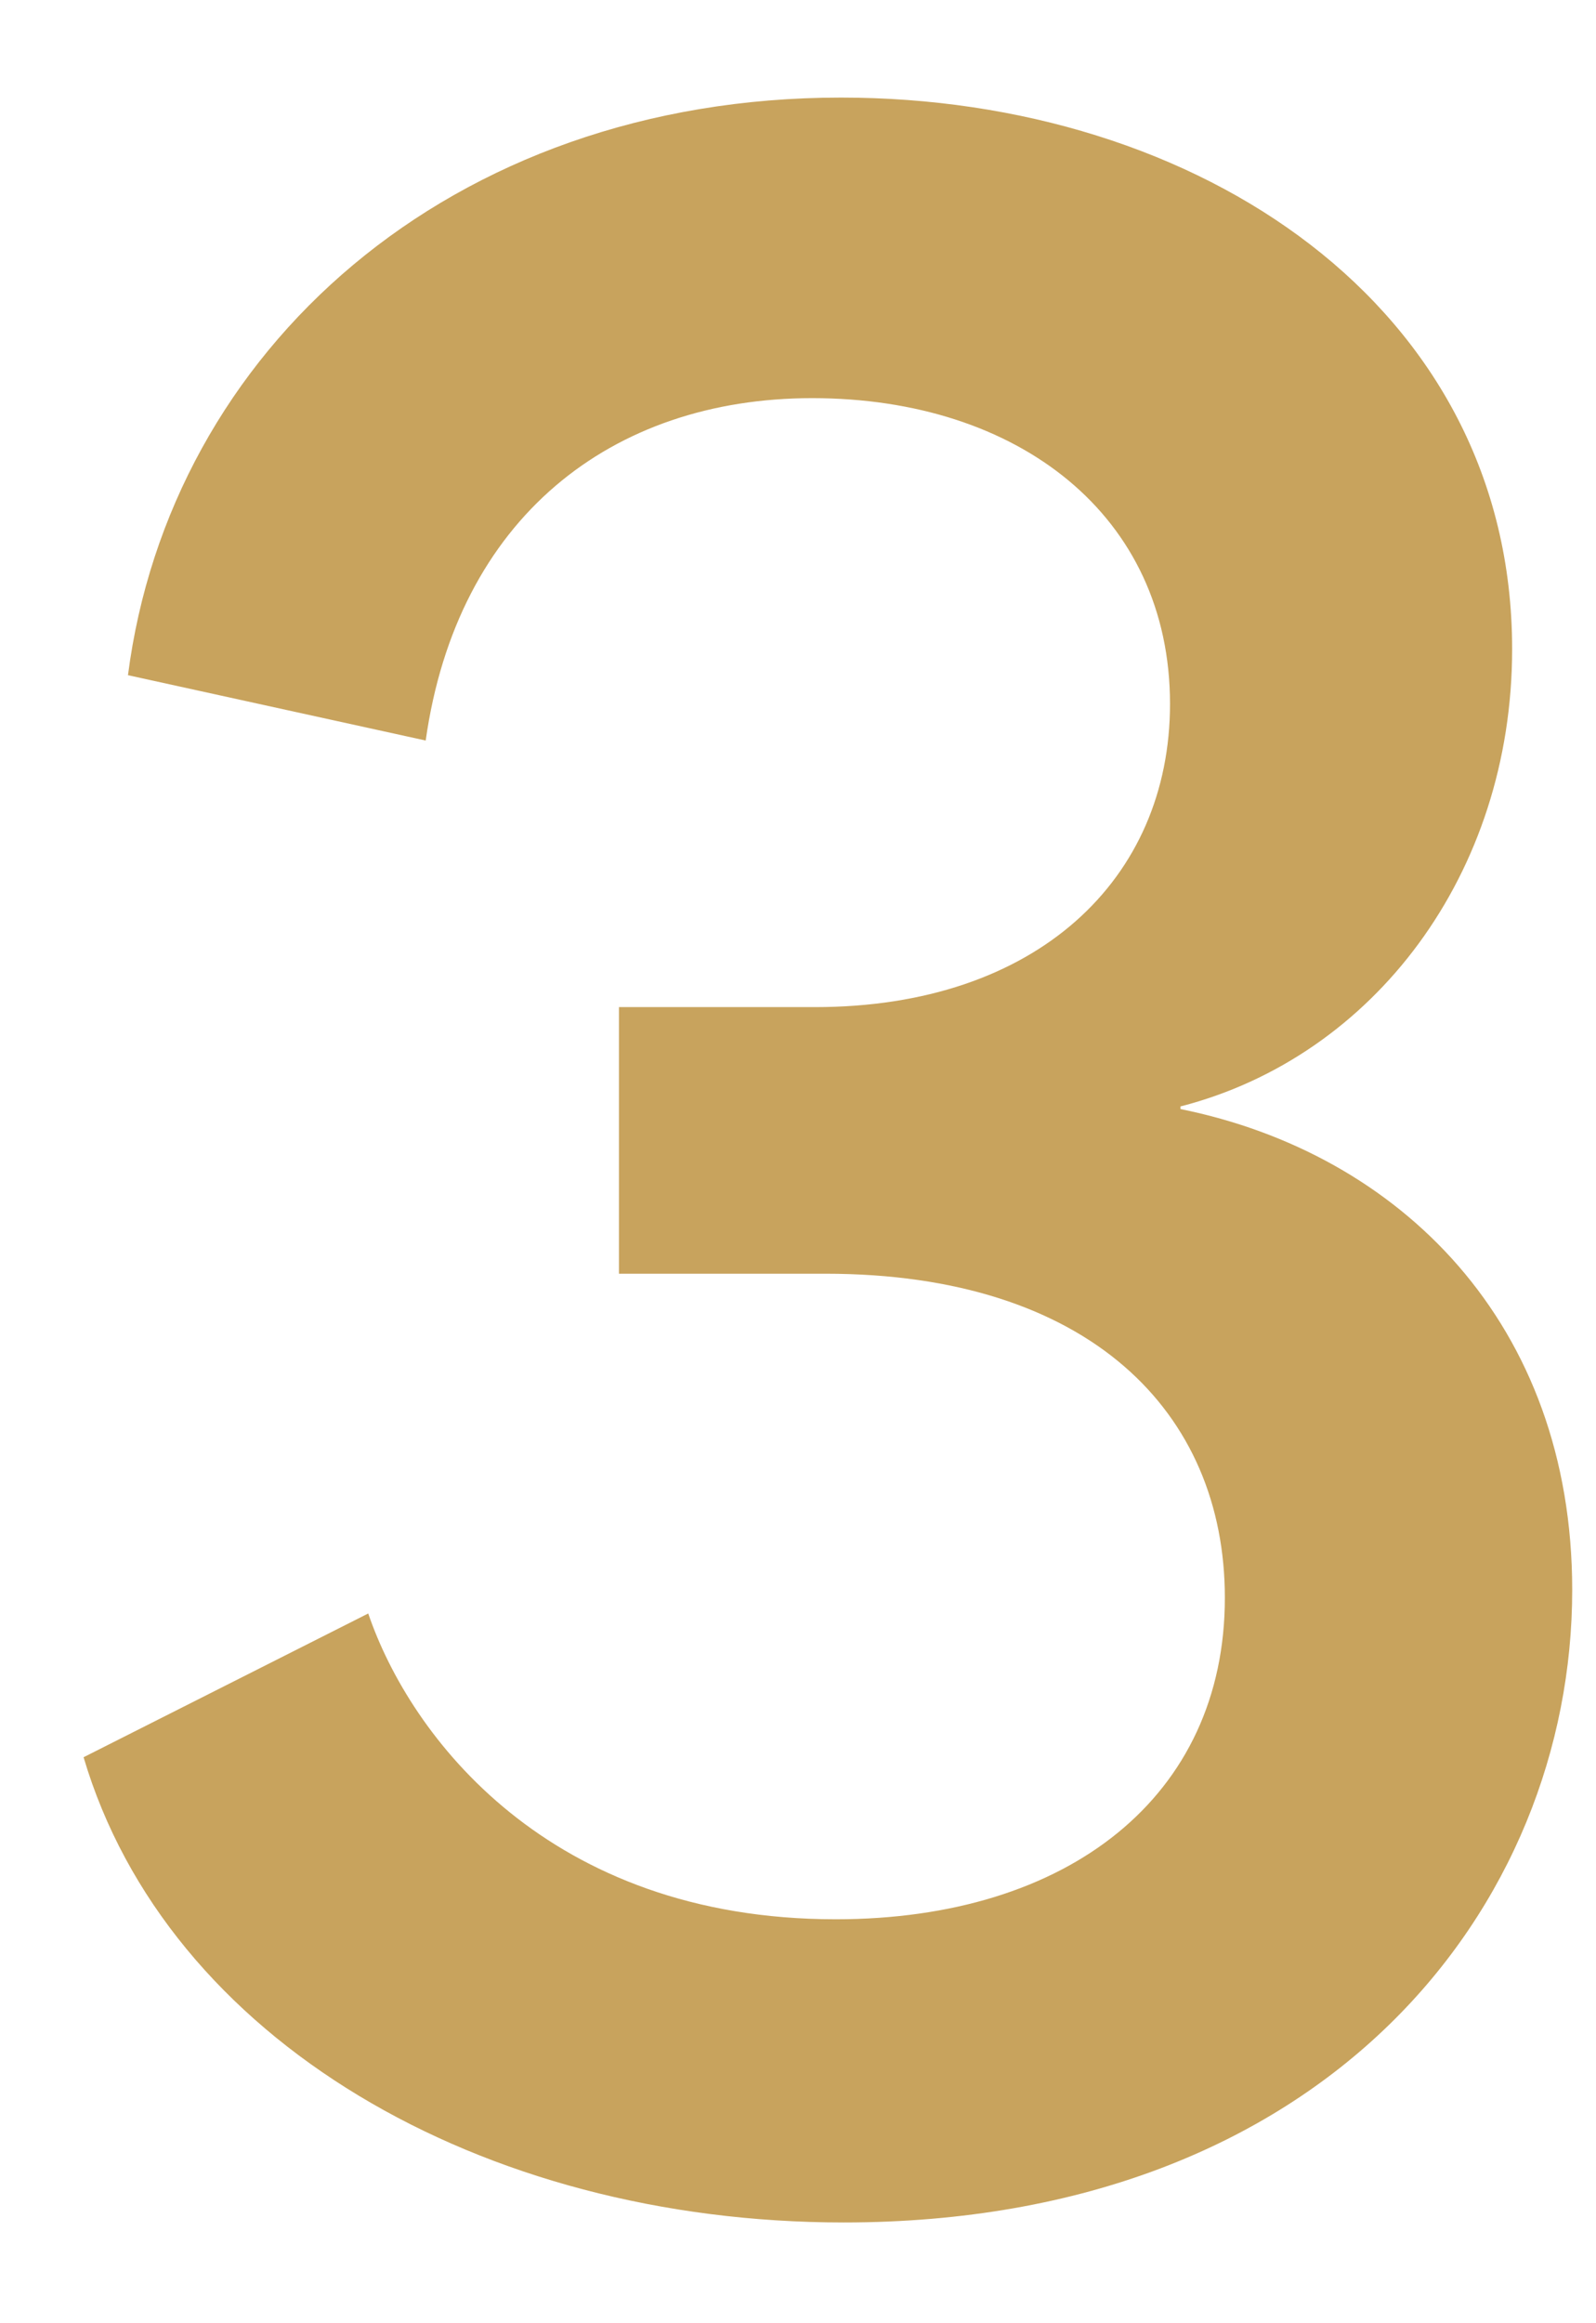 <svg width="11" height="16" viewBox="0 0 11 16" fill="none" xmlns="http://www.w3.org/2000/svg">
<path d="M5.814 15.306C3.312 15.306 1.152 14.046 0.576 12.102L2.538 11.112C2.826 11.958 3.78 13.218 5.76 13.218C7.362 13.218 8.442 12.372 8.442 11.004C8.442 9.726 7.506 8.772 5.688 8.772H4.266V6.936H5.616C7.146 6.936 8.064 6.054 8.064 4.848C8.064 3.552 7.02 2.742 5.598 2.742C4.212 2.742 3.15 3.57 2.934 5.1L0.882 4.65C1.17 2.418 3.096 0.672 5.796 0.672C8.262 0.672 10.422 2.112 10.422 4.47C10.422 6.018 9.468 7.278 8.136 7.62V7.638C9.648 7.944 10.836 9.114 10.836 10.95C10.836 13.128 9.144 15.306 5.814 15.306Z" fill="#C8A35D"/>
</svg>
